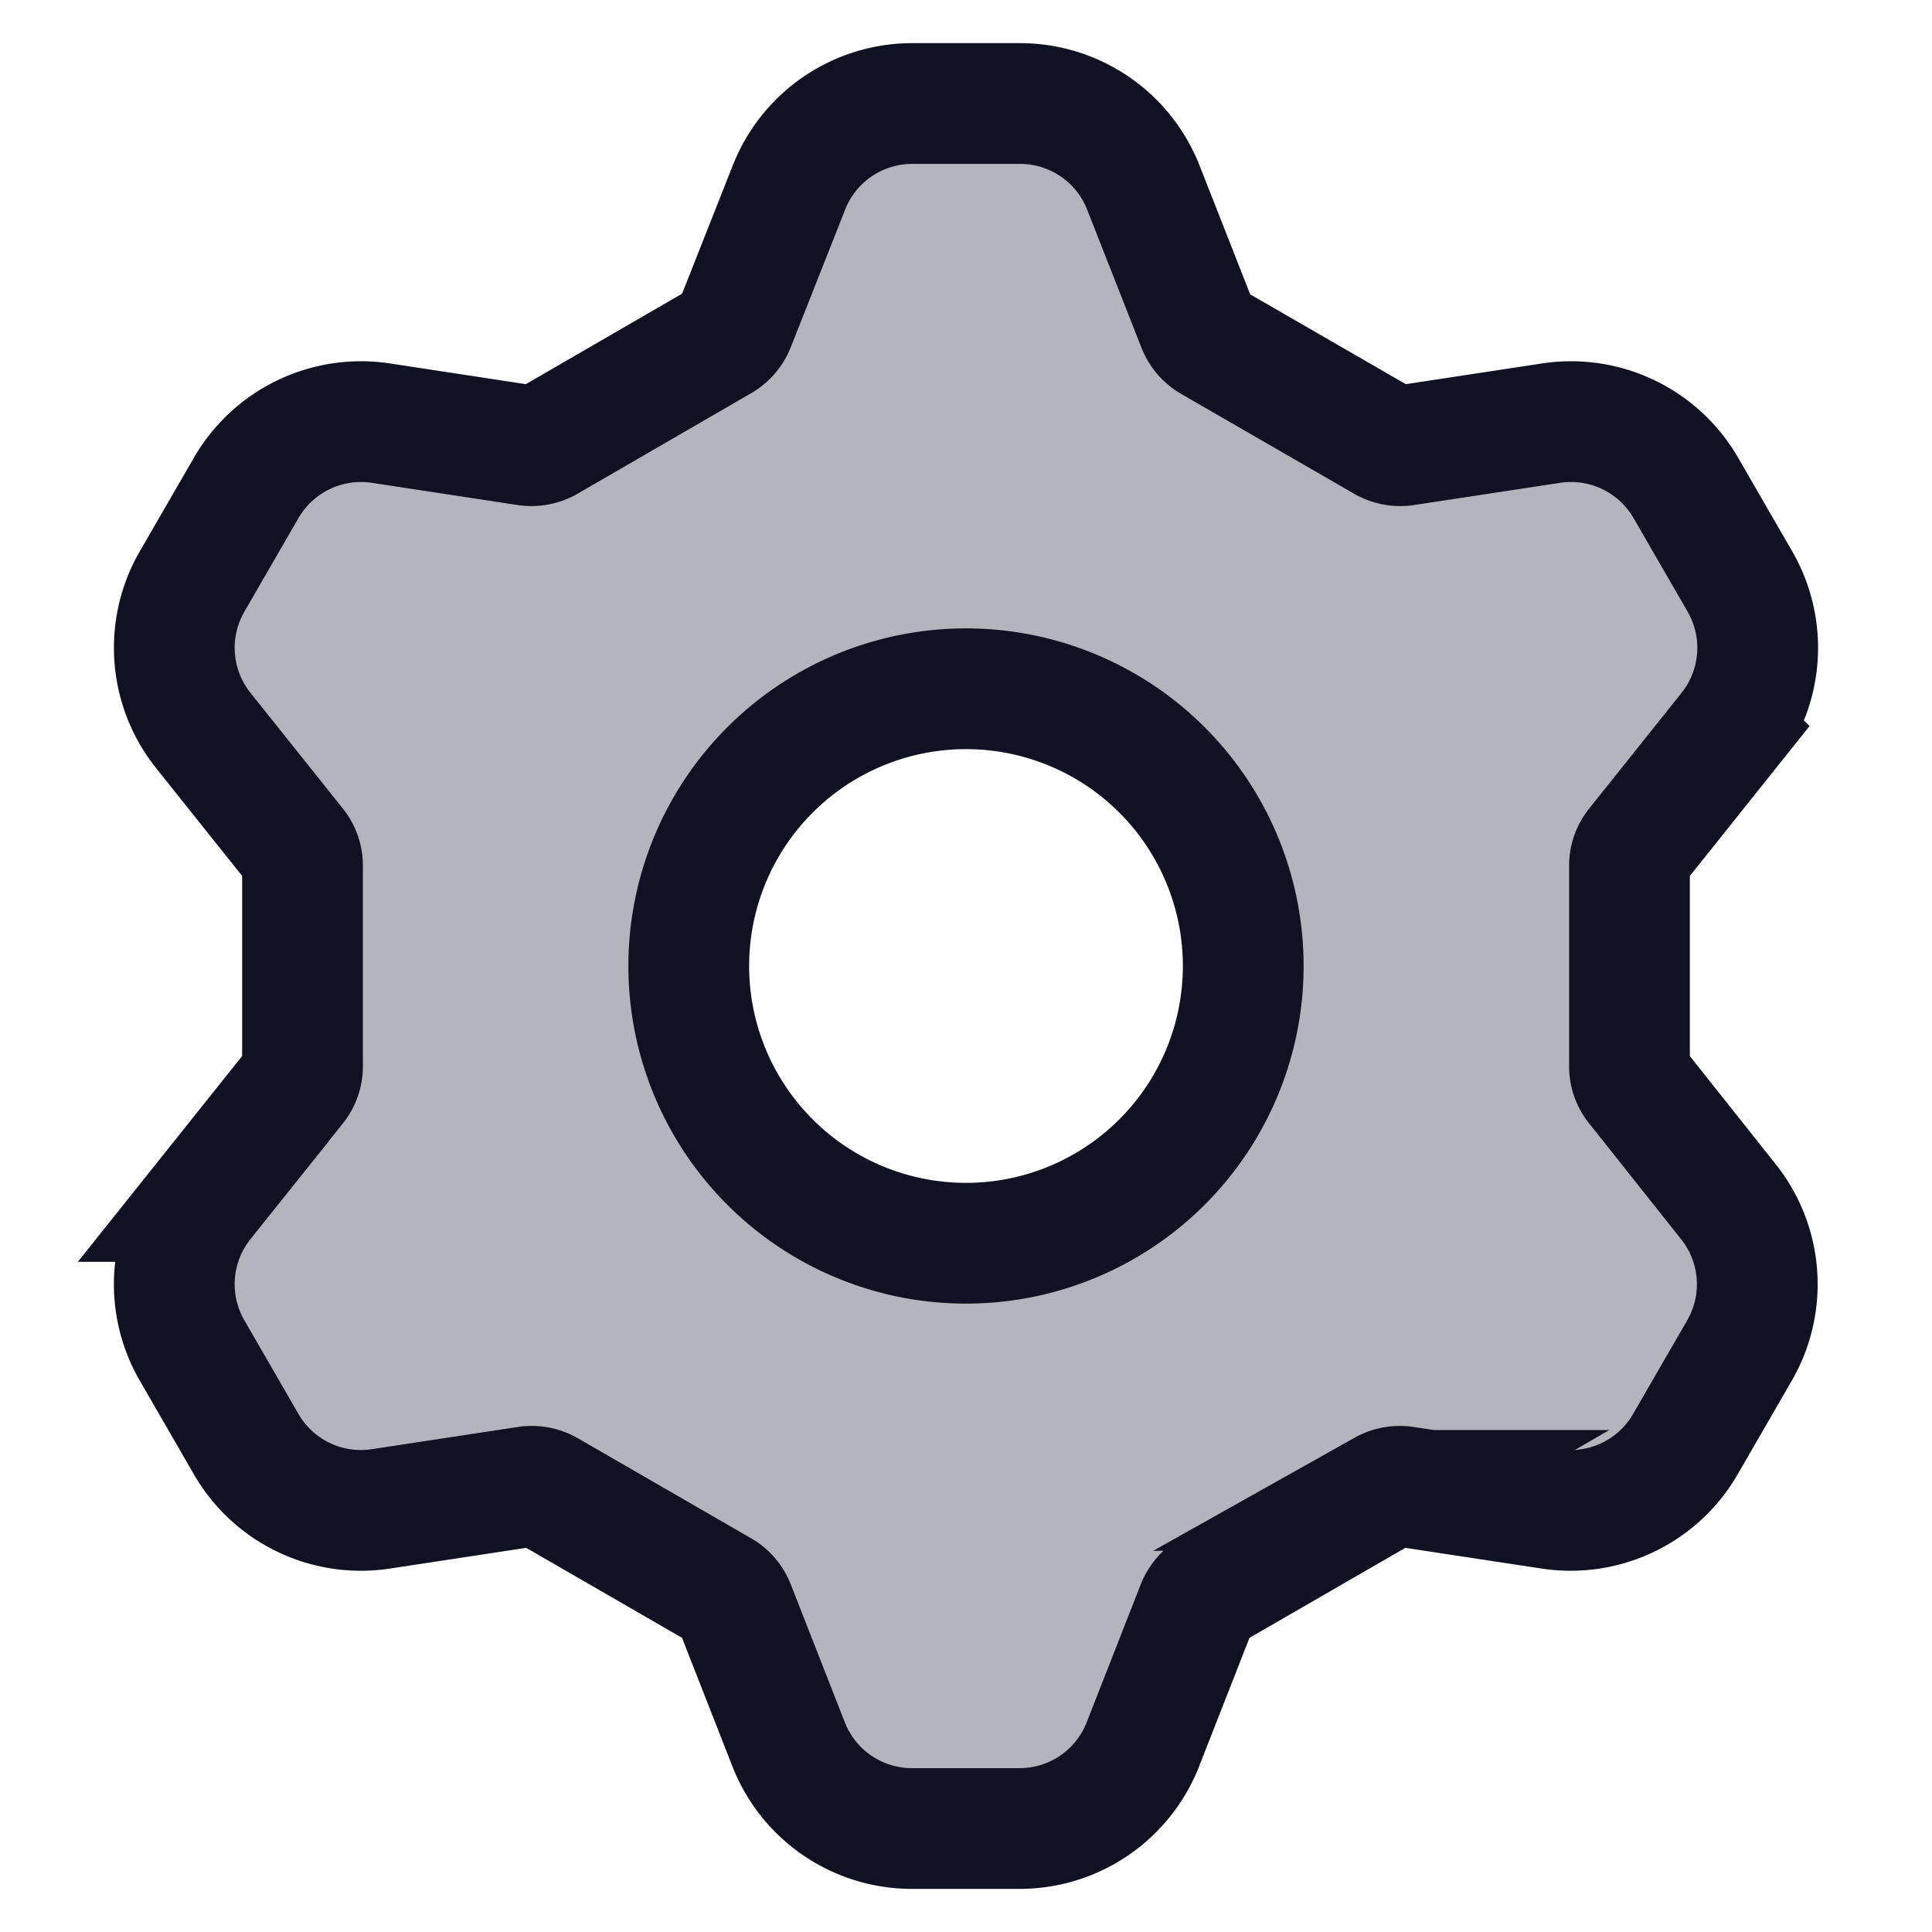 <svg xmlns="http://www.w3.org/2000/svg" width="48" height="48" fill="none" viewBox="0 0 48 48"><path fill="#b3b5bd" stroke="#101223" stroke-width="3" d="M40.65 26.97a.77.77 0 0 1-.166-.478v-4.984c0-.173.058-.341.165-.477l2.3-2.88a3.295 3.295 0 0 0 .278-3.705l-1.34-2.32a3.295 3.295 0 0 0-3.346-1.614l-3.643.554a.8.8 0 0 1-.5-.095L30.082 8.48a.8.8 0 0 1-.33-.398l-1.344-3.417a3.29 3.29 0 0 0-3.062-2.093H22.66a3.29 3.29 0 0 0-3.061 2.093l-1.35 3.417a.8.8 0 0 1-.331.385l-4.326 2.505a.8.8 0 0 1-.499.094l-3.633-.554a3.295 3.295 0 0 0-3.346 1.614l-1.341 2.32a3.29 3.29 0 0 0 .279 3.704l2.299 2.88a.77.77 0 0 1 .165.478v4.984a.77.77 0 0 1-.165.477l-2.3 2.881a3.29 3.29 0 0 0-.278 3.704l1.34 2.32a3.29 3.29 0 0 0 3.347 1.614l3.643-.554a.8.8 0 0 1 .499.095l4.316 2.492c.15.088.266.223.33.385l1.344 3.429a3.29 3.29 0 0 0 3.062 2.094h2.681a3.29 3.29 0 0 0 3.061-2.094l1.344-3.429a.78.78 0 0 1 .331-.385l4.316-2.492a.8.8 0 0 1 .5-.095l3.642.554a3.29 3.29 0 0 0 3.346-1.613l1.341-2.32a3.29 3.29 0 0 0-.279-3.705zM24 30.888a6.888 6.888 0 1 1 0-13.776 6.888 6.888 0 0 1 0 13.776Z"/></svg>